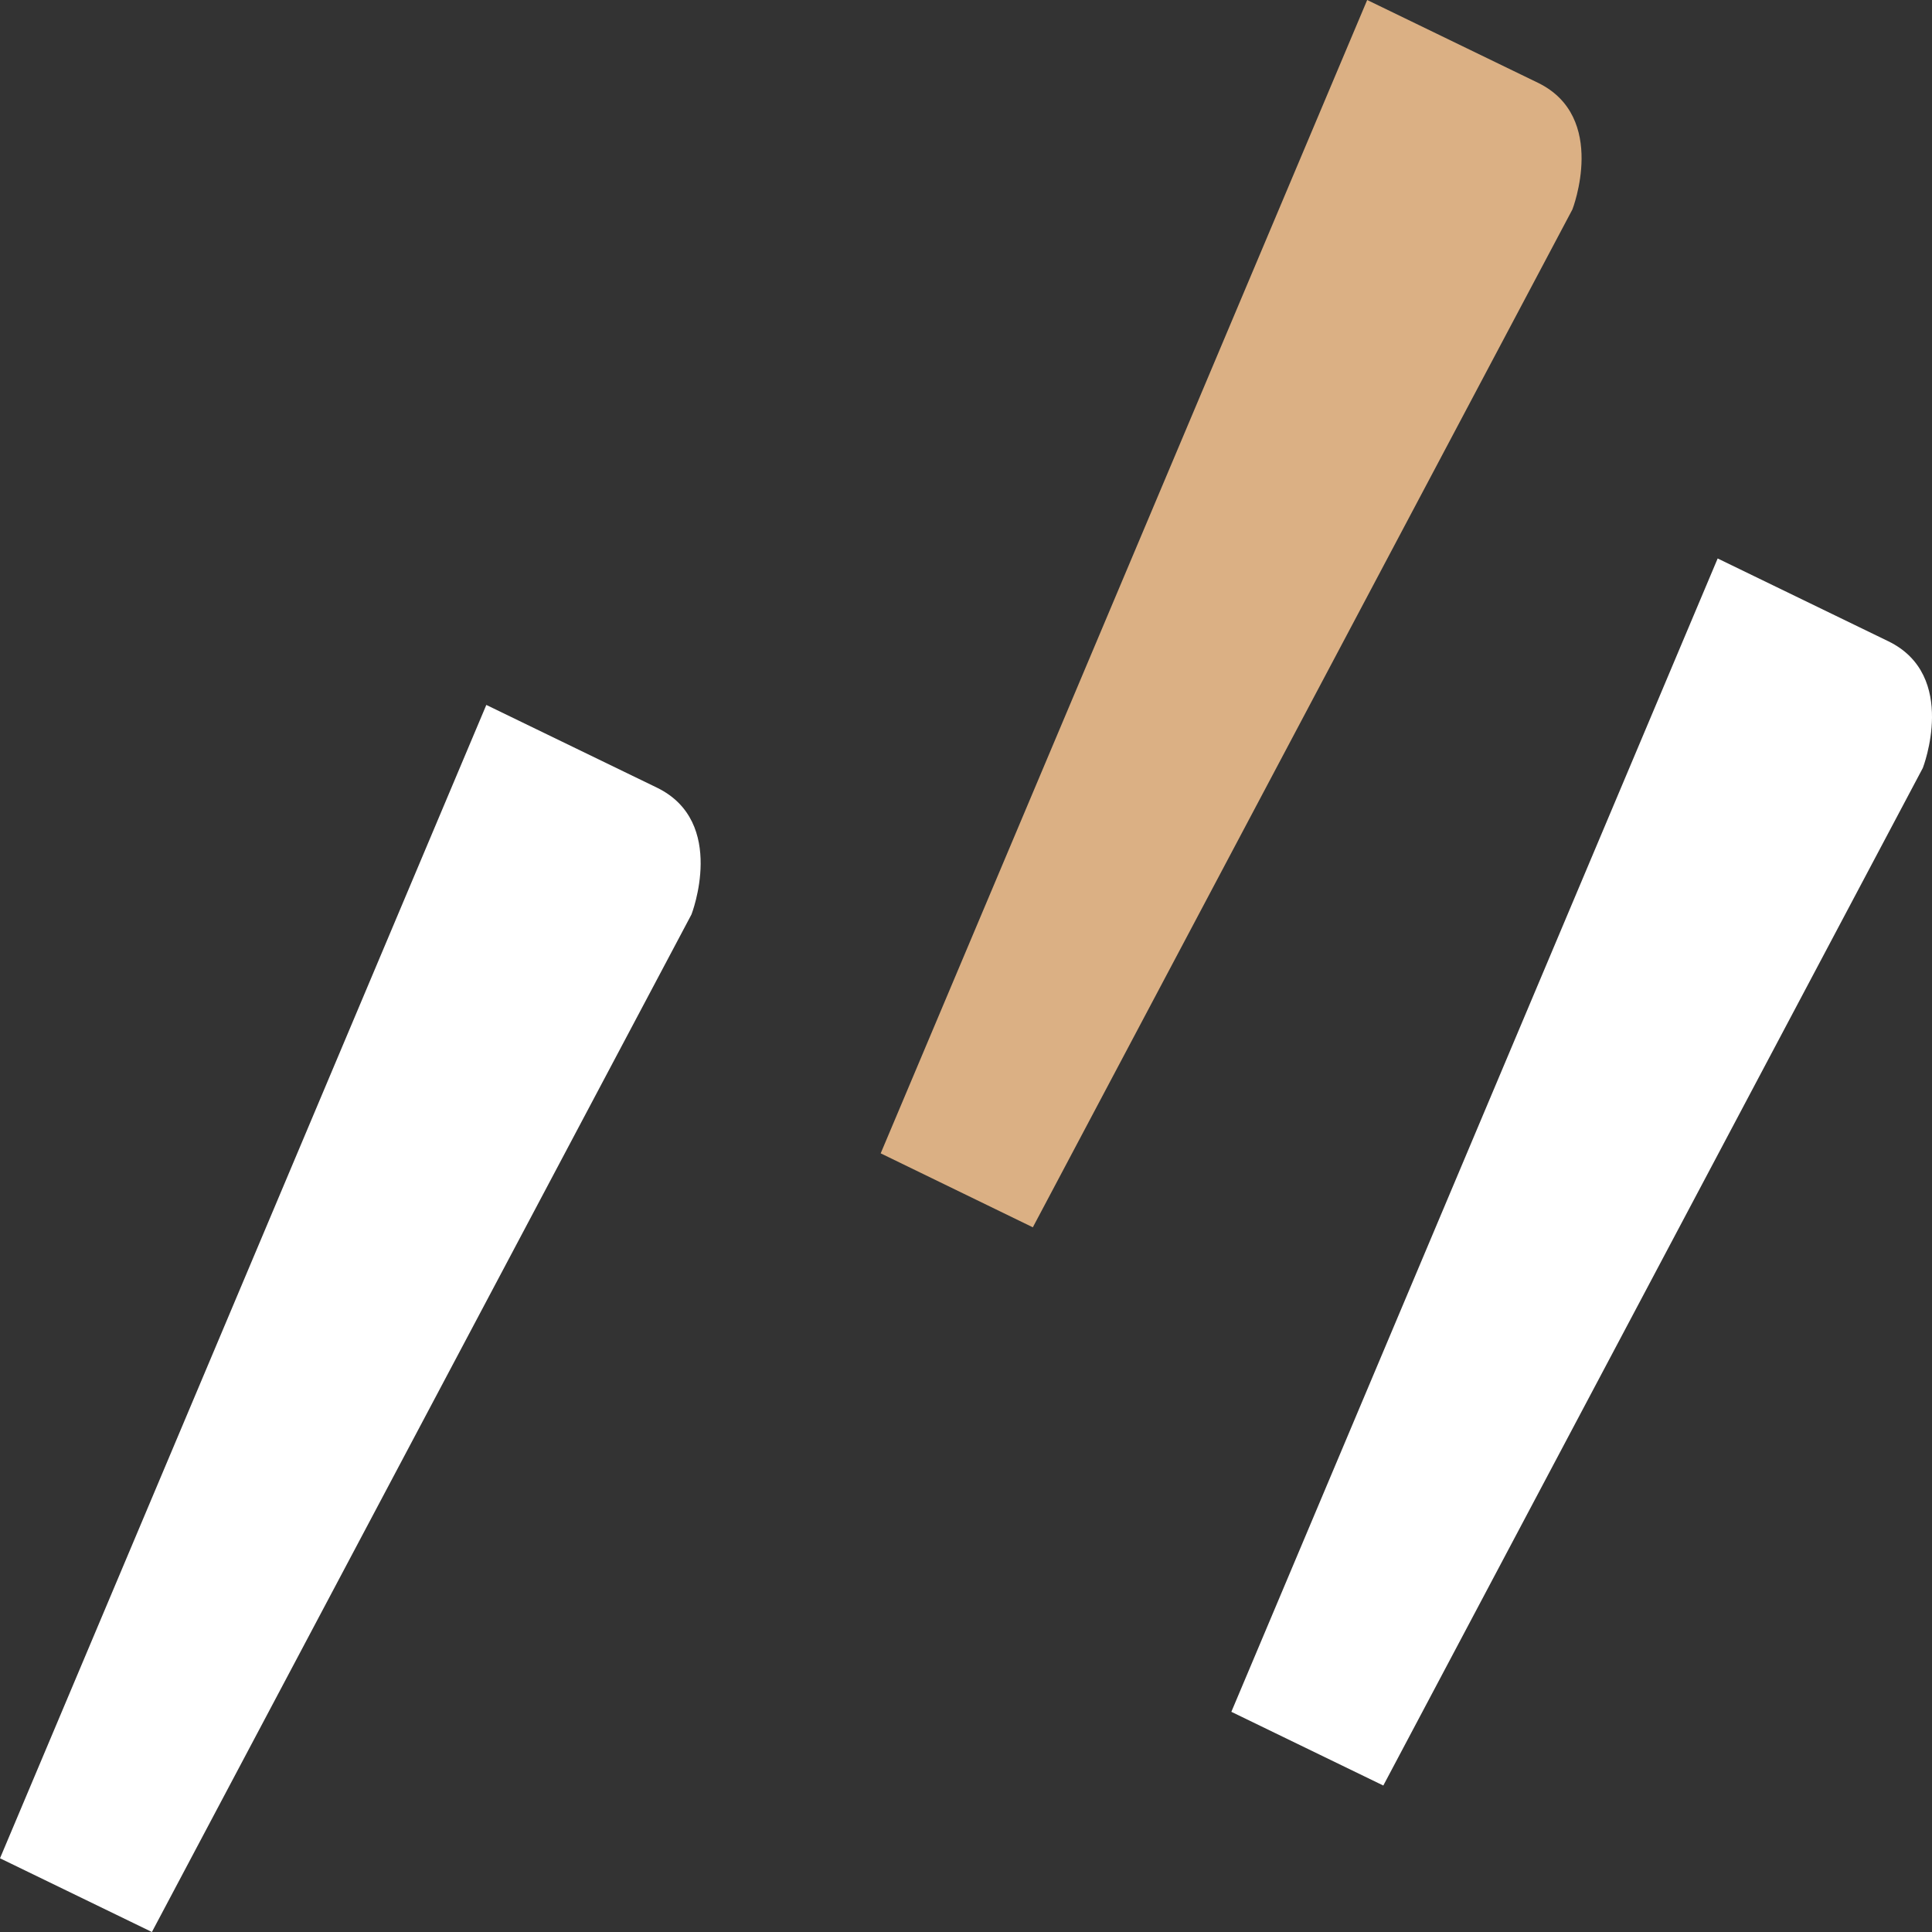 <svg xmlns="http://www.w3.org/2000/svg" width="32" height="32" viewBox="0 0 32 32" fill="none"><rect x="0" y="0" width="32" height="32" fill="#333333" stroke="none"/><path d="M26.044 3.469C26.044 3.469 26.64 1.937 25.471 1.37L22.645 0L14.587 19.103L17.107 20.328L26.044 3.469Z" fill="#DBB084"></path><path d="M31.848 12.72C31.848 12.72 32.444 11.188 31.276 10.621L28.45 9.25L20.395 28.353L22.912 29.574L31.848 12.72Z" fill="white"></path><path d="M11.453 15.146C11.453 15.146 12.049 13.614 10.881 13.046L8.055 11.676L0 30.779L2.516 32L11.453 15.146Z" fill="white"></path></svg>